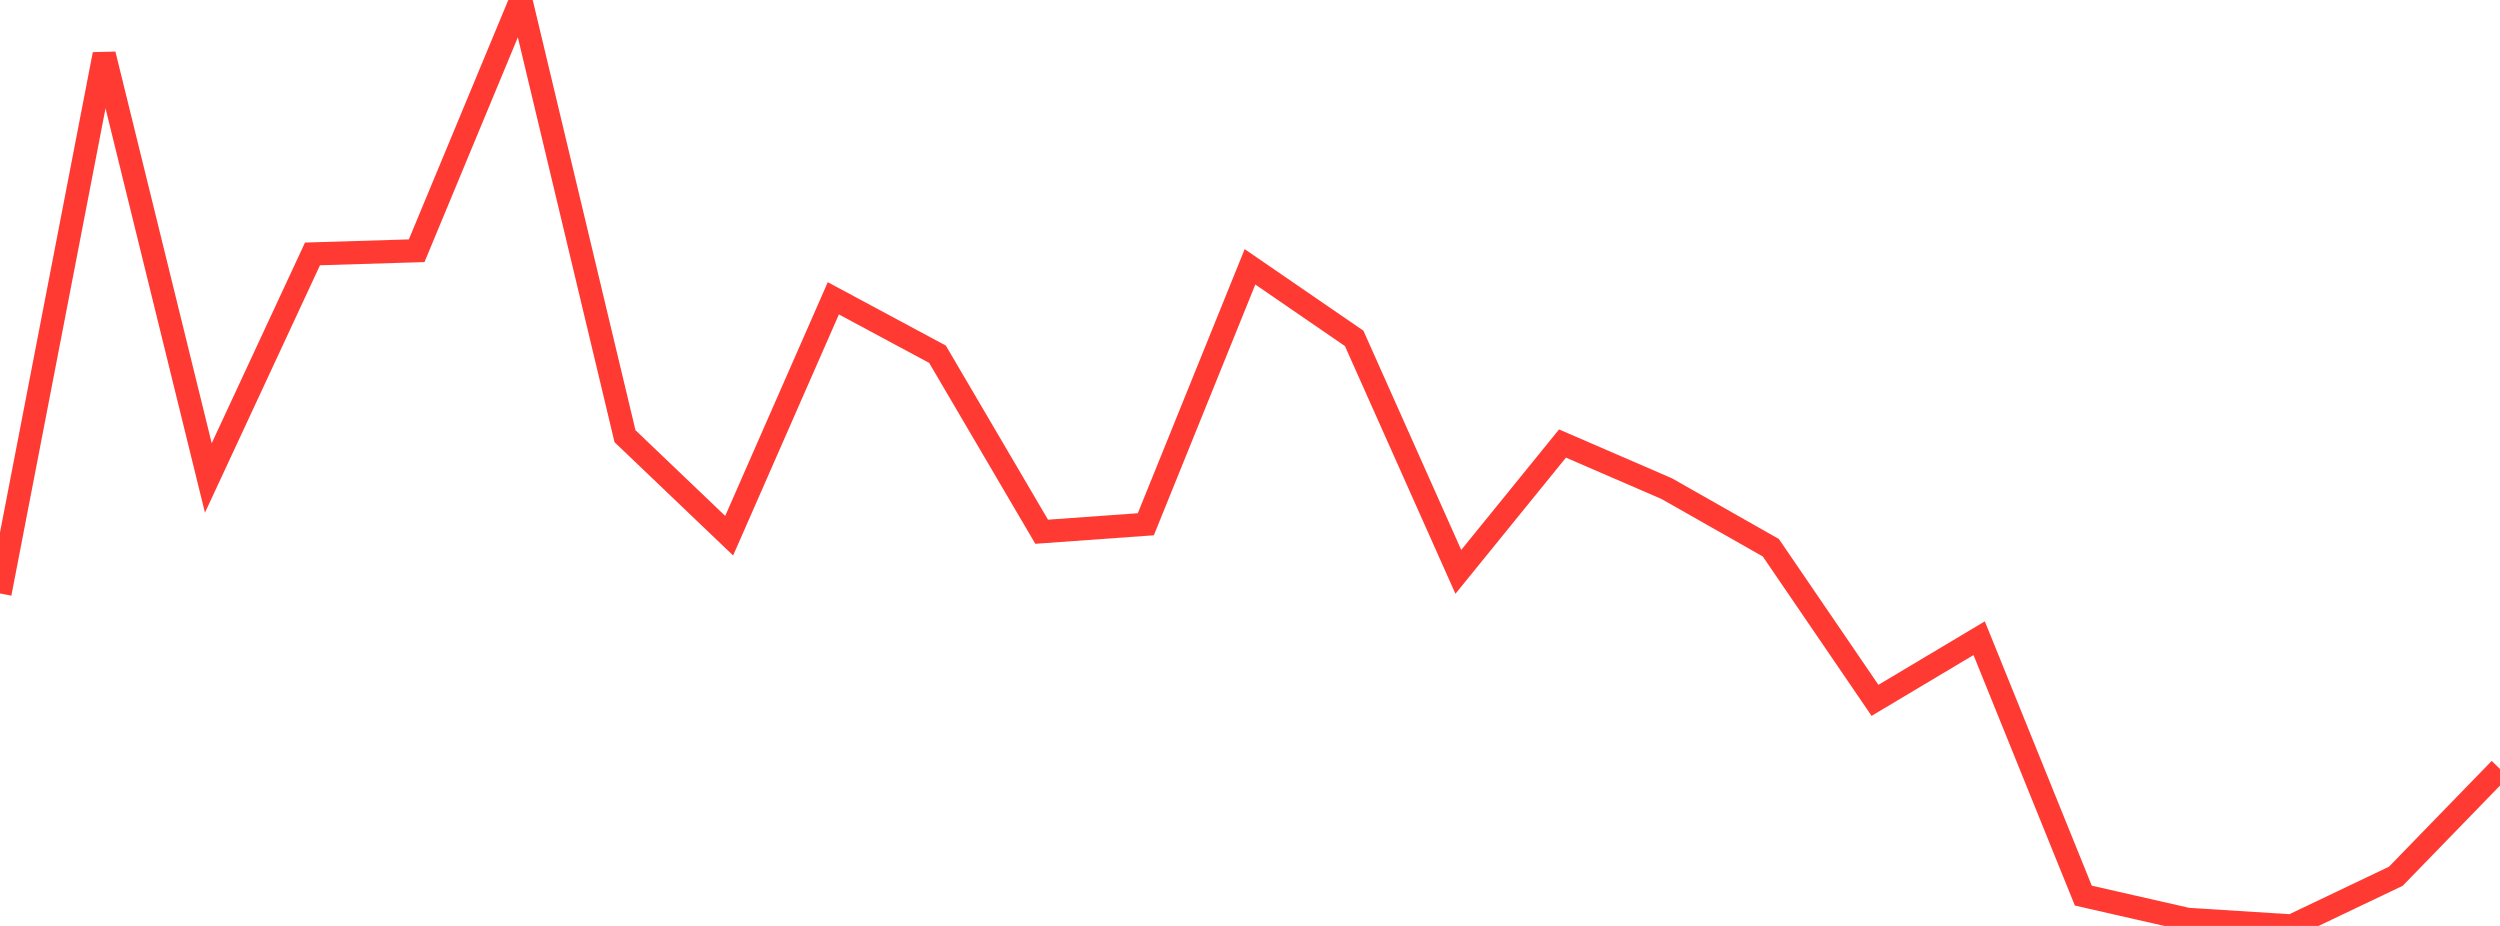 <?xml version="1.0" standalone="no"?>
<!DOCTYPE svg PUBLIC "-//W3C//DTD SVG 1.1//EN" "http://www.w3.org/Graphics/SVG/1.1/DTD/svg11.dtd">

<svg width="135" height="50" viewBox="0 0 135 50" preserveAspectRatio="none" 
  xmlns="http://www.w3.org/2000/svg"
  xmlns:xlink="http://www.w3.org/1999/xlink">


<polyline points="0.0, 32.048 5.625, 2.933 11.25, 25.809 16.875, 13.711 22.5, 13.54 28.125, 0.0 33.75, 23.554 39.375, 28.928 45.0, 16.109 50.625, 19.129 56.25, 28.714 61.875, 28.31 67.5, 14.409 73.125, 18.272 78.75, 30.88 84.375, 23.951 90.0, 26.385 95.625, 29.577 101.25, 37.819 106.875, 34.463 112.5, 48.363 118.125, 49.644 123.75, 50.0 129.375, 47.318 135.0, 41.525" fill="none" stroke="#ff3a33" stroke-width="1.25"/>

</svg>